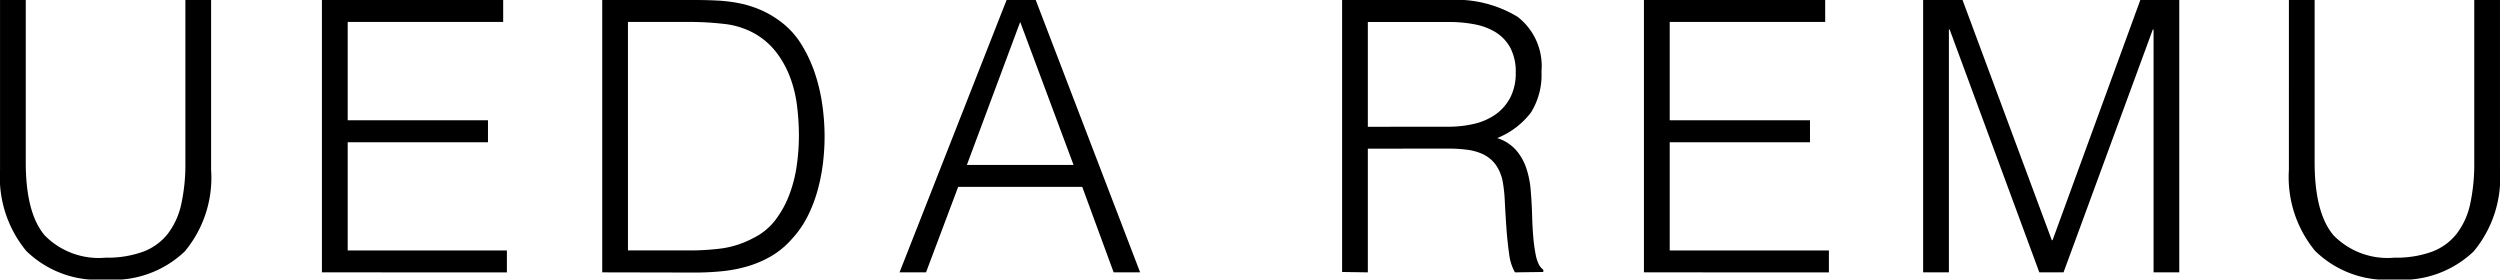 <svg xmlns="http://www.w3.org/2000/svg" width="158.616" height="17.736" viewBox="0 0 158.616 17.736"><g transform="translate(-206.798 -522.774)"><path d="M206.8,522.774h1.632v10.3q0,3.216,1.2,4.632a4.8,4.8,0,0,0,3.864,1.416,6.633,6.633,0,0,0,2.364-.372,3.6,3.6,0,0,0,1.572-1.128,4.711,4.711,0,0,0,.864-1.884,11.807,11.807,0,0,0,.264-2.664v-10.3h1.632V533.55a7.309,7.309,0,0,1-1.668,5.172,6.555,6.555,0,0,1-5.028,1.788,6.475,6.475,0,0,1-5.04-1.824,7.37,7.37,0,0,1-1.656-5.136Z"/><path d="M227.223,540.054v-17.28h11.5v1.392h-9.865v6.24h8.9V531.8h-8.9v6.864h10.1v1.392Z"/><path d="M245.007,540.054v-17.28h5.9c.481,0,.952.012,1.416.036a9.68,9.68,0,0,1,1.368.168,6.849,6.849,0,0,1,1.309.4,6.221,6.221,0,0,1,1.235.7,5.248,5.248,0,0,1,1.416,1.524,8.852,8.852,0,0,1,.876,1.9,11.115,11.115,0,0,1,.456,2.016,13.921,13.921,0,0,1,.025,3.636,11.678,11.678,0,0,1-.349,1.74,8.962,8.962,0,0,1-.636,1.632,6.209,6.209,0,0,1-1,1.428,5.308,5.308,0,0,1-1.307,1.08,6.809,6.809,0,0,1-1.489.636,8.811,8.811,0,0,1-1.62.312c-.559.056-1.128.084-1.7.084Zm1.632-1.392h3.912a15.465,15.465,0,0,0,2.076-.132,6.011,6.011,0,0,0,1.979-.66,3.9,3.9,0,0,0,1.416-1.176,6.408,6.408,0,0,0,.876-1.62,8.626,8.626,0,0,0,.456-1.836,13.575,13.575,0,0,0,.132-1.848,15.562,15.562,0,0,0-.12-1.908,7.776,7.776,0,0,0-.456-1.848,6.085,6.085,0,0,0-.912-1.608,4.585,4.585,0,0,0-1.487-1.212,5.091,5.091,0,0,0-1.824-.528,18.912,18.912,0,0,0-2.136-.12h-3.912Z"/><path d="M263.871,540.054l6.792-17.28h1.848l6.624,17.28h-1.68l-1.992-5.424h-7.872l-2.04,5.424Zm4.272-6.816h6.768l-3.385-9.072Z"/><path d="M293.582,532.206v7.848l-1.632-.024V522.774h6.769a7.523,7.523,0,0,1,4.367,1.068,3.947,3.947,0,0,1,1.513,3.468,4.506,4.506,0,0,1-.661,2.592,5.035,5.035,0,0,1-2.148,1.632,2.689,2.689,0,0,1,1.2.768,3.426,3.426,0,0,1,.649,1.152,5.9,5.9,0,0,1,.275,1.368q.06.72.084,1.392.024.984.084,1.632a9.7,9.7,0,0,0,.145,1.056,2.388,2.388,0,0,0,.2.636.954.954,0,0,0,.288.348v.144l-1.8.024a3.17,3.17,0,0,1-.372-1.2c-.071-.512-.128-1.048-.168-1.608s-.071-1.1-.1-1.632a9.451,9.451,0,0,0-.132-1.3,2.7,2.7,0,0,0-.467-1.116,2.138,2.138,0,0,0-.781-.636,3.354,3.354,0,0,0-1.02-.288,9.175,9.175,0,0,0-1.163-.072Zm5.088-1.392a7.069,7.069,0,0,0,1.692-.192,3.84,3.84,0,0,0,1.357-.612,3.022,3.022,0,0,0,.911-1.068,3.352,3.352,0,0,0,.336-1.56,3.225,3.225,0,0,0-.348-1.584,2.641,2.641,0,0,0-.935-.984,3.986,3.986,0,0,0-1.345-.5,8.383,8.383,0,0,0-1.571-.144h-5.185v6.648Z"/><path d="M311.1,540.054v-17.28h11.5v1.392h-9.865v6.24h8.9V531.8h-8.9v6.864h10.1v1.392Z"/><path d="M328.814,540.054v-17.28h2.5l5.664,15.24h.047l5.569-15.24h2.471v17.28h-1.631V524.646h-.048l-5.664,15.408h-1.536l-5.689-15.408h-.048v15.408Z"/><path d="M352.021,522.774h1.632v10.3q0,3.216,1.2,4.632a4.8,4.8,0,0,0,3.864,1.416,6.633,6.633,0,0,0,2.364-.372,3.6,3.6,0,0,0,1.571-1.128,4.7,4.7,0,0,0,.865-1.884,11.87,11.87,0,0,0,.263-2.664v-10.3h1.633V533.55a7.314,7.314,0,0,1-1.668,5.172,6.555,6.555,0,0,1-5.028,1.788,6.473,6.473,0,0,1-5.04-1.824,7.365,7.365,0,0,1-1.657-5.136Z"/></g></svg>